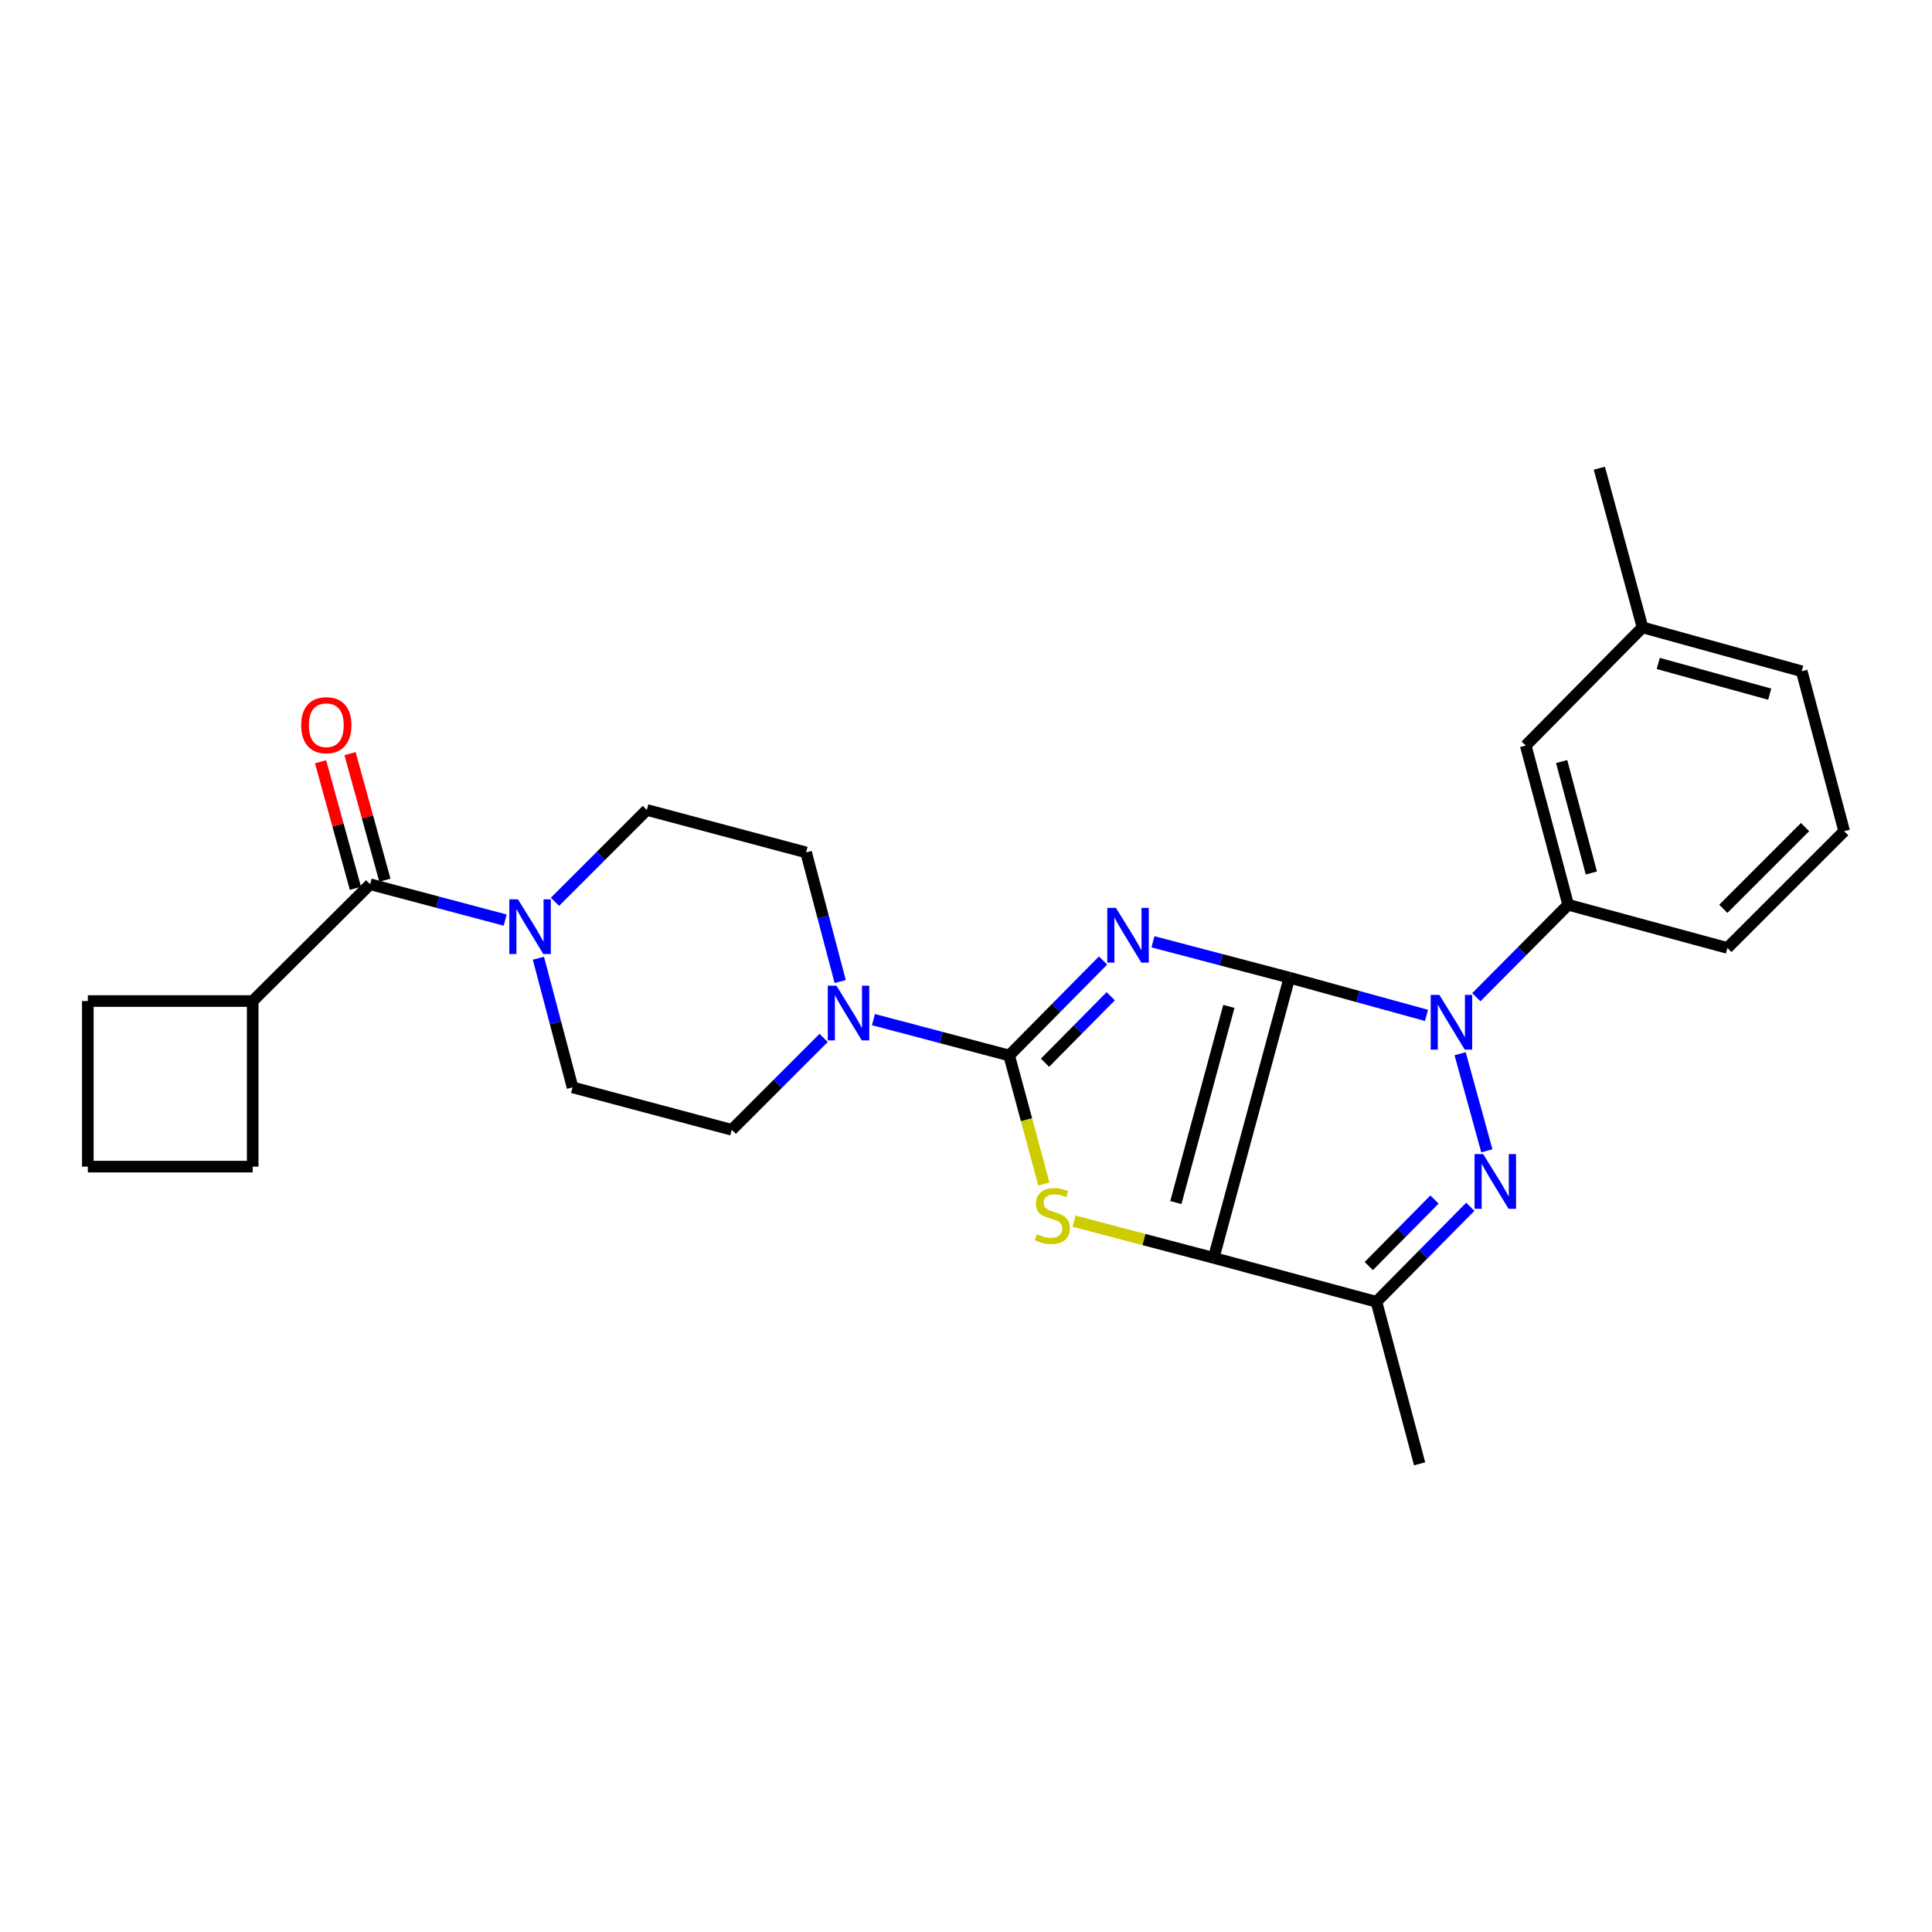<?xml version='1.0' encoding='iso-8859-1'?>
<svg version='1.1' baseProfile='full'
              xmlns='http://www.w3.org/2000/svg'
                      xmlns:rdkit='http://www.rdkit.org/xml'
                      xmlns:xlink='http://www.w3.org/1999/xlink'
                  xml:space='preserve'
width='1000px' height='1000px' viewBox='0 0 1000 1000'>
<!-- END OF HEADER -->
<rect style='opacity:1.0;fill:#FFFFFF;stroke:none' width='1000' height='1000' x='0' y='0'> </rect>
<path class='bond-0' d='M 667.389,506.039 L 632.077,496.755' style='fill:none;fill-rule:evenodd;stroke:#000000;stroke-width:6px;stroke-linecap:butt;stroke-linejoin:miter;stroke-opacity:1' />
<path class='bond-0' d='M 632.077,496.755 L 596.765,487.471' style='fill:none;fill-rule:evenodd;stroke:#0000FF;stroke-width:6px;stroke-linecap:butt;stroke-linejoin:miter;stroke-opacity:1' />
<path class='bond-1' d='M 667.389,506.039 L 628.199,651.081' style='fill:none;fill-rule:evenodd;stroke:#000000;stroke-width:6px;stroke-linecap:butt;stroke-linejoin:miter;stroke-opacity:1' />
<path class='bond-1' d='M 636.05,520.916 L 608.617,622.446' style='fill:none;fill-rule:evenodd;stroke:#000000;stroke-width:6px;stroke-linecap:butt;stroke-linejoin:miter;stroke-opacity:1' />
<path class='bond-2' d='M 667.389,506.039 L 702.869,515.801' style='fill:none;fill-rule:evenodd;stroke:#000000;stroke-width:6px;stroke-linecap:butt;stroke-linejoin:miter;stroke-opacity:1' />
<path class='bond-2' d='M 702.869,515.801 L 738.348,525.562' style='fill:none;fill-rule:evenodd;stroke:#0000FF;stroke-width:6px;stroke-linecap:butt;stroke-linejoin:miter;stroke-opacity:1' />
<path class='bond-3' d='M 570.938,497.159 L 546.642,521.739' style='fill:none;fill-rule:evenodd;stroke:#0000FF;stroke-width:6px;stroke-linecap:butt;stroke-linejoin:miter;stroke-opacity:1' />
<path class='bond-3' d='M 546.642,521.739 L 522.347,546.32' style='fill:none;fill-rule:evenodd;stroke:#000000;stroke-width:6px;stroke-linecap:butt;stroke-linejoin:miter;stroke-opacity:1' />
<path class='bond-3' d='M 574.903,515.657 L 557.896,532.863' style='fill:none;fill-rule:evenodd;stroke:#0000FF;stroke-width:6px;stroke-linecap:butt;stroke-linejoin:miter;stroke-opacity:1' />
<path class='bond-3' d='M 557.896,532.863 L 540.889,550.069' style='fill:none;fill-rule:evenodd;stroke:#000000;stroke-width:6px;stroke-linecap:butt;stroke-linejoin:miter;stroke-opacity:1' />
<path class='bond-5' d='M 628.199,651.081 L 592.061,641.572' style='fill:none;fill-rule:evenodd;stroke:#000000;stroke-width:6px;stroke-linecap:butt;stroke-linejoin:miter;stroke-opacity:1' />
<path class='bond-5' d='M 592.061,641.572 L 555.923,632.062' style='fill:none;fill-rule:evenodd;stroke:#CCCC00;stroke-width:6px;stroke-linecap:butt;stroke-linejoin:miter;stroke-opacity:1' />
<path class='bond-6' d='M 628.199,651.081 L 712.442,673.806' style='fill:none;fill-rule:evenodd;stroke:#000000;stroke-width:6px;stroke-linecap:butt;stroke-linejoin:miter;stroke-opacity:1' />
<path class='bond-4' d='M 755.752,545.413 L 769.589,595.656' style='fill:none;fill-rule:evenodd;stroke:#0000FF;stroke-width:6px;stroke-linecap:butt;stroke-linejoin:miter;stroke-opacity:1' />
<path class='bond-10' d='M 764.146,516.152 L 787.919,492.23' style='fill:none;fill-rule:evenodd;stroke:#0000FF;stroke-width:6px;stroke-linecap:butt;stroke-linejoin:miter;stroke-opacity:1' />
<path class='bond-10' d='M 787.919,492.23 L 811.692,468.309' style='fill:none;fill-rule:evenodd;stroke:#000000;stroke-width:6px;stroke-linecap:butt;stroke-linejoin:miter;stroke-opacity:1' />
<path class='bond-7' d='M 522.347,546.32 L 487.215,537.034' style='fill:none;fill-rule:evenodd;stroke:#000000;stroke-width:6px;stroke-linecap:butt;stroke-linejoin:miter;stroke-opacity:1' />
<path class='bond-7' d='M 487.215,537.034 L 452.083,527.749' style='fill:none;fill-rule:evenodd;stroke:#0000FF;stroke-width:6px;stroke-linecap:butt;stroke-linejoin:miter;stroke-opacity:1' />
<path class='bond-28' d='M 522.347,546.32 L 531.321,579.58' style='fill:none;fill-rule:evenodd;stroke:#000000;stroke-width:6px;stroke-linecap:butt;stroke-linejoin:miter;stroke-opacity:1' />
<path class='bond-28' d='M 531.321,579.58 L 540.296,612.84' style='fill:none;fill-rule:evenodd;stroke:#CCCC00;stroke-width:6px;stroke-linecap:butt;stroke-linejoin:miter;stroke-opacity:1' />
<path class='bond-27' d='M 761.033,624.618 L 736.738,649.212' style='fill:none;fill-rule:evenodd;stroke:#0000FF;stroke-width:6px;stroke-linecap:butt;stroke-linejoin:miter;stroke-opacity:1' />
<path class='bond-27' d='M 736.738,649.212 L 712.442,673.806' style='fill:none;fill-rule:evenodd;stroke:#000000;stroke-width:6px;stroke-linecap:butt;stroke-linejoin:miter;stroke-opacity:1' />
<path class='bond-27' d='M 742.487,620.876 L 725.481,638.092' style='fill:none;fill-rule:evenodd;stroke:#0000FF;stroke-width:6px;stroke-linecap:butt;stroke-linejoin:miter;stroke-opacity:1' />
<path class='bond-27' d='M 725.481,638.092 L 708.474,655.307' style='fill:none;fill-rule:evenodd;stroke:#000000;stroke-width:6px;stroke-linecap:butt;stroke-linejoin:miter;stroke-opacity:1' />
<path class='bond-18' d='M 712.442,673.806 L 734.789,757.672' style='fill:none;fill-rule:evenodd;stroke:#000000;stroke-width:6px;stroke-linecap:butt;stroke-linejoin:miter;stroke-opacity:1' />
<path class='bond-11' d='M 426.316,537.223 L 402.54,561.006' style='fill:none;fill-rule:evenodd;stroke:#0000FF;stroke-width:6px;stroke-linecap:butt;stroke-linejoin:miter;stroke-opacity:1' />
<path class='bond-11' d='M 402.54,561.006 L 378.764,584.789' style='fill:none;fill-rule:evenodd;stroke:#000000;stroke-width:6px;stroke-linecap:butt;stroke-linejoin:miter;stroke-opacity:1' />
<path class='bond-12' d='M 434.885,508.032 L 426.059,474.619' style='fill:none;fill-rule:evenodd;stroke:#0000FF;stroke-width:6px;stroke-linecap:butt;stroke-linejoin:miter;stroke-opacity:1' />
<path class='bond-12' d='M 426.059,474.619 L 417.233,441.206' style='fill:none;fill-rule:evenodd;stroke:#000000;stroke-width:6px;stroke-linecap:butt;stroke-linejoin:miter;stroke-opacity:1' />
<path class='bond-8' d='M 287.239,466.785 L 311.02,443.011' style='fill:none;fill-rule:evenodd;stroke:#0000FF;stroke-width:6px;stroke-linecap:butt;stroke-linejoin:miter;stroke-opacity:1' />
<path class='bond-8' d='M 311.02,443.011 L 334.8,419.237' style='fill:none;fill-rule:evenodd;stroke:#000000;stroke-width:6px;stroke-linecap:butt;stroke-linejoin:miter;stroke-opacity:1' />
<path class='bond-9' d='M 261.482,476.239 L 226.539,466.964' style='fill:none;fill-rule:evenodd;stroke:#0000FF;stroke-width:6px;stroke-linecap:butt;stroke-linejoin:miter;stroke-opacity:1' />
<path class='bond-9' d='M 226.539,466.964 L 191.595,457.689' style='fill:none;fill-rule:evenodd;stroke:#000000;stroke-width:6px;stroke-linecap:butt;stroke-linejoin:miter;stroke-opacity:1' />
<path class='bond-30' d='M 278.675,495.968 L 287.512,529.39' style='fill:none;fill-rule:evenodd;stroke:#0000FF;stroke-width:6px;stroke-linecap:butt;stroke-linejoin:miter;stroke-opacity:1' />
<path class='bond-30' d='M 287.512,529.39 L 296.349,562.811' style='fill:none;fill-rule:evenodd;stroke:#000000;stroke-width:6px;stroke-linecap:butt;stroke-linejoin:miter;stroke-opacity:1' />
<path class='bond-15' d='M 199.223,455.588 L 190.201,422.833' style='fill:none;fill-rule:evenodd;stroke:#000000;stroke-width:6px;stroke-linecap:butt;stroke-linejoin:miter;stroke-opacity:1' />
<path class='bond-15' d='M 190.201,422.833 L 181.179,390.078' style='fill:none;fill-rule:evenodd;stroke:#FF0000;stroke-width:6px;stroke-linecap:butt;stroke-linejoin:miter;stroke-opacity:1' />
<path class='bond-15' d='M 183.968,459.79 L 174.946,427.035' style='fill:none;fill-rule:evenodd;stroke:#000000;stroke-width:6px;stroke-linecap:butt;stroke-linejoin:miter;stroke-opacity:1' />
<path class='bond-15' d='M 174.946,427.035 L 165.924,394.281' style='fill:none;fill-rule:evenodd;stroke:#FF0000;stroke-width:6px;stroke-linecap:butt;stroke-linejoin:miter;stroke-opacity:1' />
<path class='bond-17' d='M 191.595,457.689 L 130.797,518.136' style='fill:none;fill-rule:evenodd;stroke:#000000;stroke-width:6px;stroke-linecap:butt;stroke-linejoin:miter;stroke-opacity:1' />
<path class='bond-16' d='M 811.692,468.309 L 789.715,385.893' style='fill:none;fill-rule:evenodd;stroke:#000000;stroke-width:6px;stroke-linecap:butt;stroke-linejoin:miter;stroke-opacity:1' />
<path class='bond-16' d='M 823.685,451.869 L 808.301,394.178' style='fill:none;fill-rule:evenodd;stroke:#000000;stroke-width:6px;stroke-linecap:butt;stroke-linejoin:miter;stroke-opacity:1' />
<path class='bond-20' d='M 811.692,468.309 L 894.099,490.655' style='fill:none;fill-rule:evenodd;stroke:#000000;stroke-width:6px;stroke-linecap:butt;stroke-linejoin:miter;stroke-opacity:1' />
<path class='bond-14' d='M 378.764,584.789 L 296.349,562.811' style='fill:none;fill-rule:evenodd;stroke:#000000;stroke-width:6px;stroke-linecap:butt;stroke-linejoin:miter;stroke-opacity:1' />
<path class='bond-13' d='M 417.233,441.206 L 334.8,419.237' style='fill:none;fill-rule:evenodd;stroke:#000000;stroke-width:6px;stroke-linecap:butt;stroke-linejoin:miter;stroke-opacity:1' />
<path class='bond-19' d='M 789.715,385.893 L 850.153,324.743' style='fill:none;fill-rule:evenodd;stroke:#000000;stroke-width:6px;stroke-linecap:butt;stroke-linejoin:miter;stroke-opacity:1' />
<path class='bond-23' d='M 130.797,518.136 L 45.455,518.136' style='fill:none;fill-rule:evenodd;stroke:#000000;stroke-width:6px;stroke-linecap:butt;stroke-linejoin:miter;stroke-opacity:1' />
<path class='bond-24' d='M 130.797,518.136 L 130.797,603.839' style='fill:none;fill-rule:evenodd;stroke:#000000;stroke-width:6px;stroke-linecap:butt;stroke-linejoin:miter;stroke-opacity:1' />
<path class='bond-26' d='M 850.153,324.743 L 827.815,242.328' style='fill:none;fill-rule:evenodd;stroke:#000000;stroke-width:6px;stroke-linecap:butt;stroke-linejoin:miter;stroke-opacity:1' />
<path class='bond-29' d='M 850.153,324.743 L 932.568,347.442' style='fill:none;fill-rule:evenodd;stroke:#000000;stroke-width:6px;stroke-linecap:butt;stroke-linejoin:miter;stroke-opacity:1' />
<path class='bond-29' d='M 858.313,343.404 L 916.004,359.293' style='fill:none;fill-rule:evenodd;stroke:#000000;stroke-width:6px;stroke-linecap:butt;stroke-linejoin:miter;stroke-opacity:1' />
<path class='bond-21' d='M 894.099,490.655 L 954.545,430.226' style='fill:none;fill-rule:evenodd;stroke:#000000;stroke-width:6px;stroke-linecap:butt;stroke-linejoin:miter;stroke-opacity:1' />
<path class='bond-21' d='M 891.978,470.4 L 934.291,428.1' style='fill:none;fill-rule:evenodd;stroke:#000000;stroke-width:6px;stroke-linecap:butt;stroke-linejoin:miter;stroke-opacity:1' />
<path class='bond-25' d='M 954.545,430.226 L 932.568,347.442' style='fill:none;fill-rule:evenodd;stroke:#000000;stroke-width:6px;stroke-linecap:butt;stroke-linejoin:miter;stroke-opacity:1' />
<path class='bond-22' d='M 45.455,603.839 L 130.797,603.839' style='fill:none;fill-rule:evenodd;stroke:#000000;stroke-width:6px;stroke-linecap:butt;stroke-linejoin:miter;stroke-opacity:1' />
<path class='bond-31' d='M 45.455,603.839 L 45.455,518.136' style='fill:none;fill-rule:evenodd;stroke:#000000;stroke-width:6px;stroke-linecap:butt;stroke-linejoin:miter;stroke-opacity:1' />
<path  class='atom-1' d='M 577.606 469.92
L 586.886 484.92
Q 587.806 486.4, 589.286 489.08
Q 590.766 491.76, 590.846 491.92
L 590.846 469.92
L 594.606 469.92
L 594.606 498.24
L 590.726 498.24
L 580.766 481.84
Q 579.606 479.92, 578.366 477.72
Q 577.166 475.52, 576.806 474.84
L 576.806 498.24
L 573.126 498.24
L 573.126 469.92
L 577.606 469.92
' fill='#0000FF'/>
<path  class='atom-3' d='M 745.003 514.956
L 754.283 529.956
Q 755.203 531.436, 756.683 534.116
Q 758.163 536.796, 758.243 536.956
L 758.243 514.956
L 762.003 514.956
L 762.003 543.276
L 758.123 543.276
L 748.163 526.876
Q 747.003 524.956, 745.763 522.756
Q 744.563 520.556, 744.203 519.876
L 744.203 543.276
L 740.523 543.276
L 740.523 514.956
L 745.003 514.956
' fill='#0000FF'/>
<path  class='atom-5' d='M 767.702 597.371
L 776.982 612.371
Q 777.902 613.851, 779.382 616.531
Q 780.862 619.211, 780.942 619.371
L 780.942 597.371
L 784.702 597.371
L 784.702 625.691
L 780.822 625.691
L 770.862 609.291
Q 769.702 607.371, 768.462 605.171
Q 767.262 602.971, 766.902 602.291
L 766.902 625.691
L 763.222 625.691
L 763.222 597.371
L 767.702 597.371
' fill='#0000FF'/>
<path  class='atom-6' d='M 536.684 638.824
Q 537.004 638.944, 538.324 639.504
Q 539.644 640.064, 541.084 640.424
Q 542.564 640.744, 544.004 640.744
Q 546.684 640.744, 548.244 639.464
Q 549.804 638.144, 549.804 635.864
Q 549.804 634.304, 549.004 633.344
Q 548.244 632.384, 547.044 631.864
Q 545.844 631.344, 543.844 630.744
Q 541.324 629.984, 539.804 629.264
Q 538.324 628.544, 537.244 627.024
Q 536.204 625.504, 536.204 622.944
Q 536.204 619.384, 538.604 617.184
Q 541.044 614.984, 545.844 614.984
Q 549.124 614.984, 552.844 616.544
L 551.924 619.624
Q 548.524 618.224, 545.964 618.224
Q 543.204 618.224, 541.684 619.384
Q 540.164 620.504, 540.204 622.464
Q 540.204 623.984, 540.964 624.904
Q 541.764 625.824, 542.884 626.344
Q 544.044 626.864, 545.964 627.464
Q 548.524 628.264, 550.044 629.064
Q 551.564 629.864, 552.644 631.504
Q 553.764 633.104, 553.764 635.864
Q 553.764 639.784, 551.124 641.904
Q 548.524 643.984, 544.164 643.984
Q 541.644 643.984, 539.724 643.424
Q 537.844 642.904, 535.604 641.984
L 536.684 638.824
' fill='#CCCC00'/>
<path  class='atom-8' d='M 432.933 510.182
L 442.213 525.182
Q 443.133 526.662, 444.613 529.342
Q 446.093 532.022, 446.173 532.182
L 446.173 510.182
L 449.933 510.182
L 449.933 538.502
L 446.053 538.502
L 436.093 522.102
Q 434.933 520.182, 433.693 517.982
Q 432.493 515.782, 432.133 515.102
L 432.133 538.502
L 428.453 538.502
L 428.453 510.182
L 432.933 510.182
' fill='#0000FF'/>
<path  class='atom-9' d='M 268.102 465.498
L 277.382 480.498
Q 278.302 481.978, 279.782 484.658
Q 281.262 487.338, 281.342 487.498
L 281.342 465.498
L 285.102 465.498
L 285.102 493.818
L 281.222 493.818
L 271.262 477.418
Q 270.102 475.498, 268.862 473.298
Q 267.662 471.098, 267.302 470.418
L 267.302 493.818
L 263.622 493.818
L 263.622 465.498
L 268.102 465.498
' fill='#0000FF'/>
<path  class='atom-16' d='M 155.897 375.363
Q 155.897 368.563, 159.257 364.763
Q 162.617 360.963, 168.897 360.963
Q 175.177 360.963, 178.537 364.763
Q 181.897 368.563, 181.897 375.363
Q 181.897 382.243, 178.497 386.163
Q 175.097 390.043, 168.897 390.043
Q 162.657 390.043, 159.257 386.163
Q 155.897 382.283, 155.897 375.363
M 168.897 386.843
Q 173.217 386.843, 175.537 383.963
Q 177.897 381.043, 177.897 375.363
Q 177.897 369.803, 175.537 367.003
Q 173.217 364.163, 168.897 364.163
Q 164.577 364.163, 162.217 366.963
Q 159.897 369.763, 159.897 375.363
Q 159.897 381.083, 162.217 383.963
Q 164.577 386.843, 168.897 386.843
' fill='#FF0000'/>
</svg>
